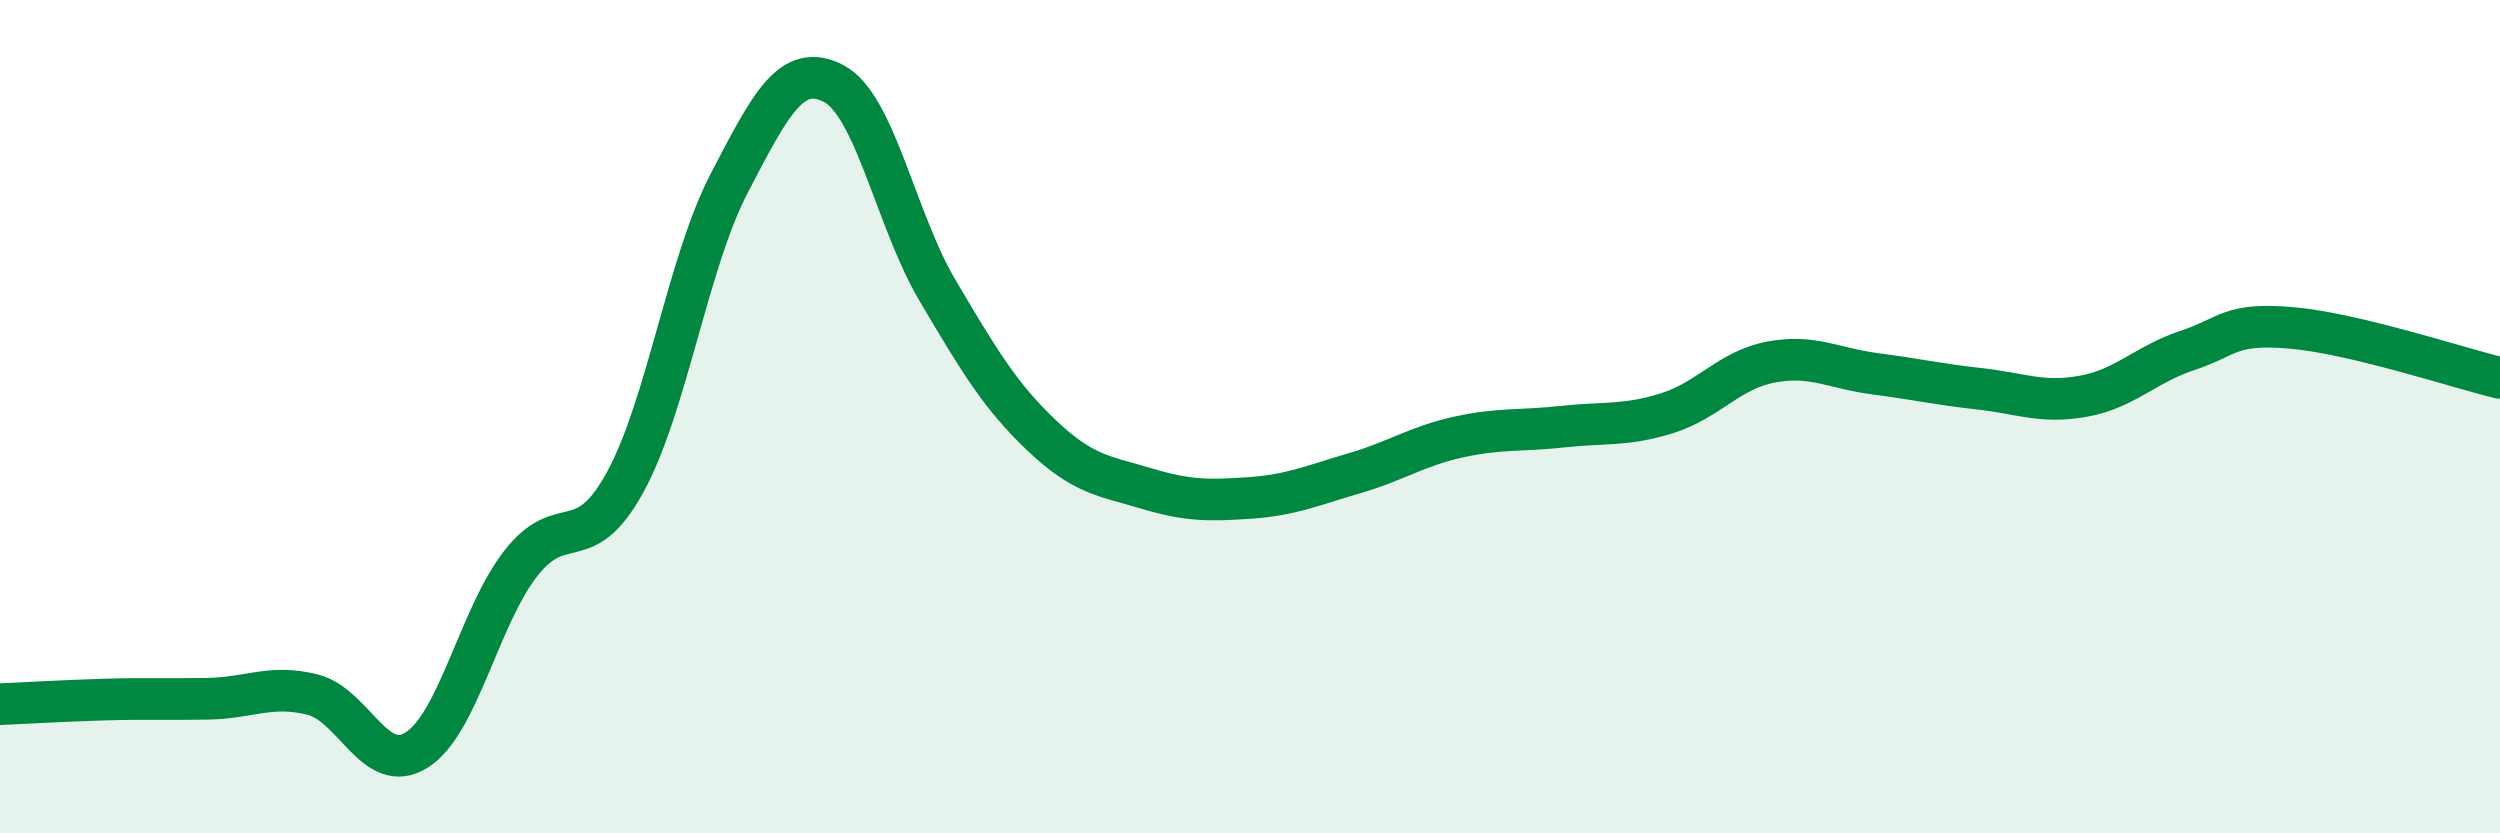 
    <svg width="60" height="20" viewBox="0 0 60 20" xmlns="http://www.w3.org/2000/svg">
      <path
        d="M 0,16.9 C 0.5,16.88 1.5,16.82 2.5,16.79 C 3.5,16.76 4,16.79 5,16.77 C 6,16.75 6.5,16.42 7.5,16.67 C 8.5,16.92 9,18.63 10,18 C 11,17.37 11.5,14.8 12.5,13.52 C 13.5,12.24 14,13.4 15,11.58 C 16,9.76 16.5,6.32 17.5,4.4 C 18.5,2.48 19,1.49 20,2 C 21,2.51 21.5,5.28 22.5,6.97 C 23.5,8.66 24,9.5 25,10.45 C 26,11.4 26.5,11.42 27.5,11.72 C 28.5,12.02 29,12.02 30,11.95 C 31,11.88 31.5,11.65 32.5,11.36 C 33.5,11.07 34,10.71 35,10.49 C 36,10.27 36.5,10.35 37.5,10.24 C 38.5,10.13 39,10.23 40,9.92 C 41,9.61 41.5,8.88 42.5,8.69 C 43.5,8.5 44,8.84 45,8.97 C 46,9.1 46.5,9.22 47.5,9.33 C 48.5,9.44 49,9.69 50,9.51 C 51,9.33 51.5,8.74 52.5,8.41 C 53.5,8.08 53.5,7.74 55,7.87 C 56.5,8 59,8.83 60,9.07L60 20L0 20Z"
        fill="#008740"
        opacity="0.1"
        stroke-linecap="round"
        stroke-linejoin="round"
      />
      <path
        d="M 0,16.9 C 0.5,16.88 1.5,16.82 2.5,16.79 C 3.5,16.76 4,16.79 5,16.77 C 6,16.75 6.5,16.42 7.5,16.67 C 8.5,16.92 9,18.63 10,18 C 11,17.37 11.5,14.8 12.5,13.52 C 13.5,12.24 14,13.4 15,11.58 C 16,9.76 16.5,6.32 17.5,4.4 C 18.5,2.48 19,1.49 20,2 C 21,2.51 21.5,5.28 22.5,6.97 C 23.5,8.66 24,9.5 25,10.45 C 26,11.4 26.5,11.42 27.5,11.72 C 28.5,12.02 29,12.02 30,11.95 C 31,11.88 31.5,11.65 32.5,11.36 C 33.5,11.07 34,10.71 35,10.49 C 36,10.27 36.5,10.35 37.5,10.24 C 38.5,10.13 39,10.23 40,9.92 C 41,9.61 41.5,8.88 42.5,8.69 C 43.5,8.5 44,8.84 45,8.97 C 46,9.1 46.5,9.22 47.5,9.33 C 48.5,9.44 49,9.69 50,9.51 C 51,9.33 51.5,8.74 52.5,8.41 C 53.5,8.08 53.5,7.74 55,7.87 C 56.5,8 59,8.83 60,9.07"
        stroke="#008740"
        stroke-width="1"
        fill="none"
        stroke-linecap="round"
        stroke-linejoin="round"
      />
    </svg>
  